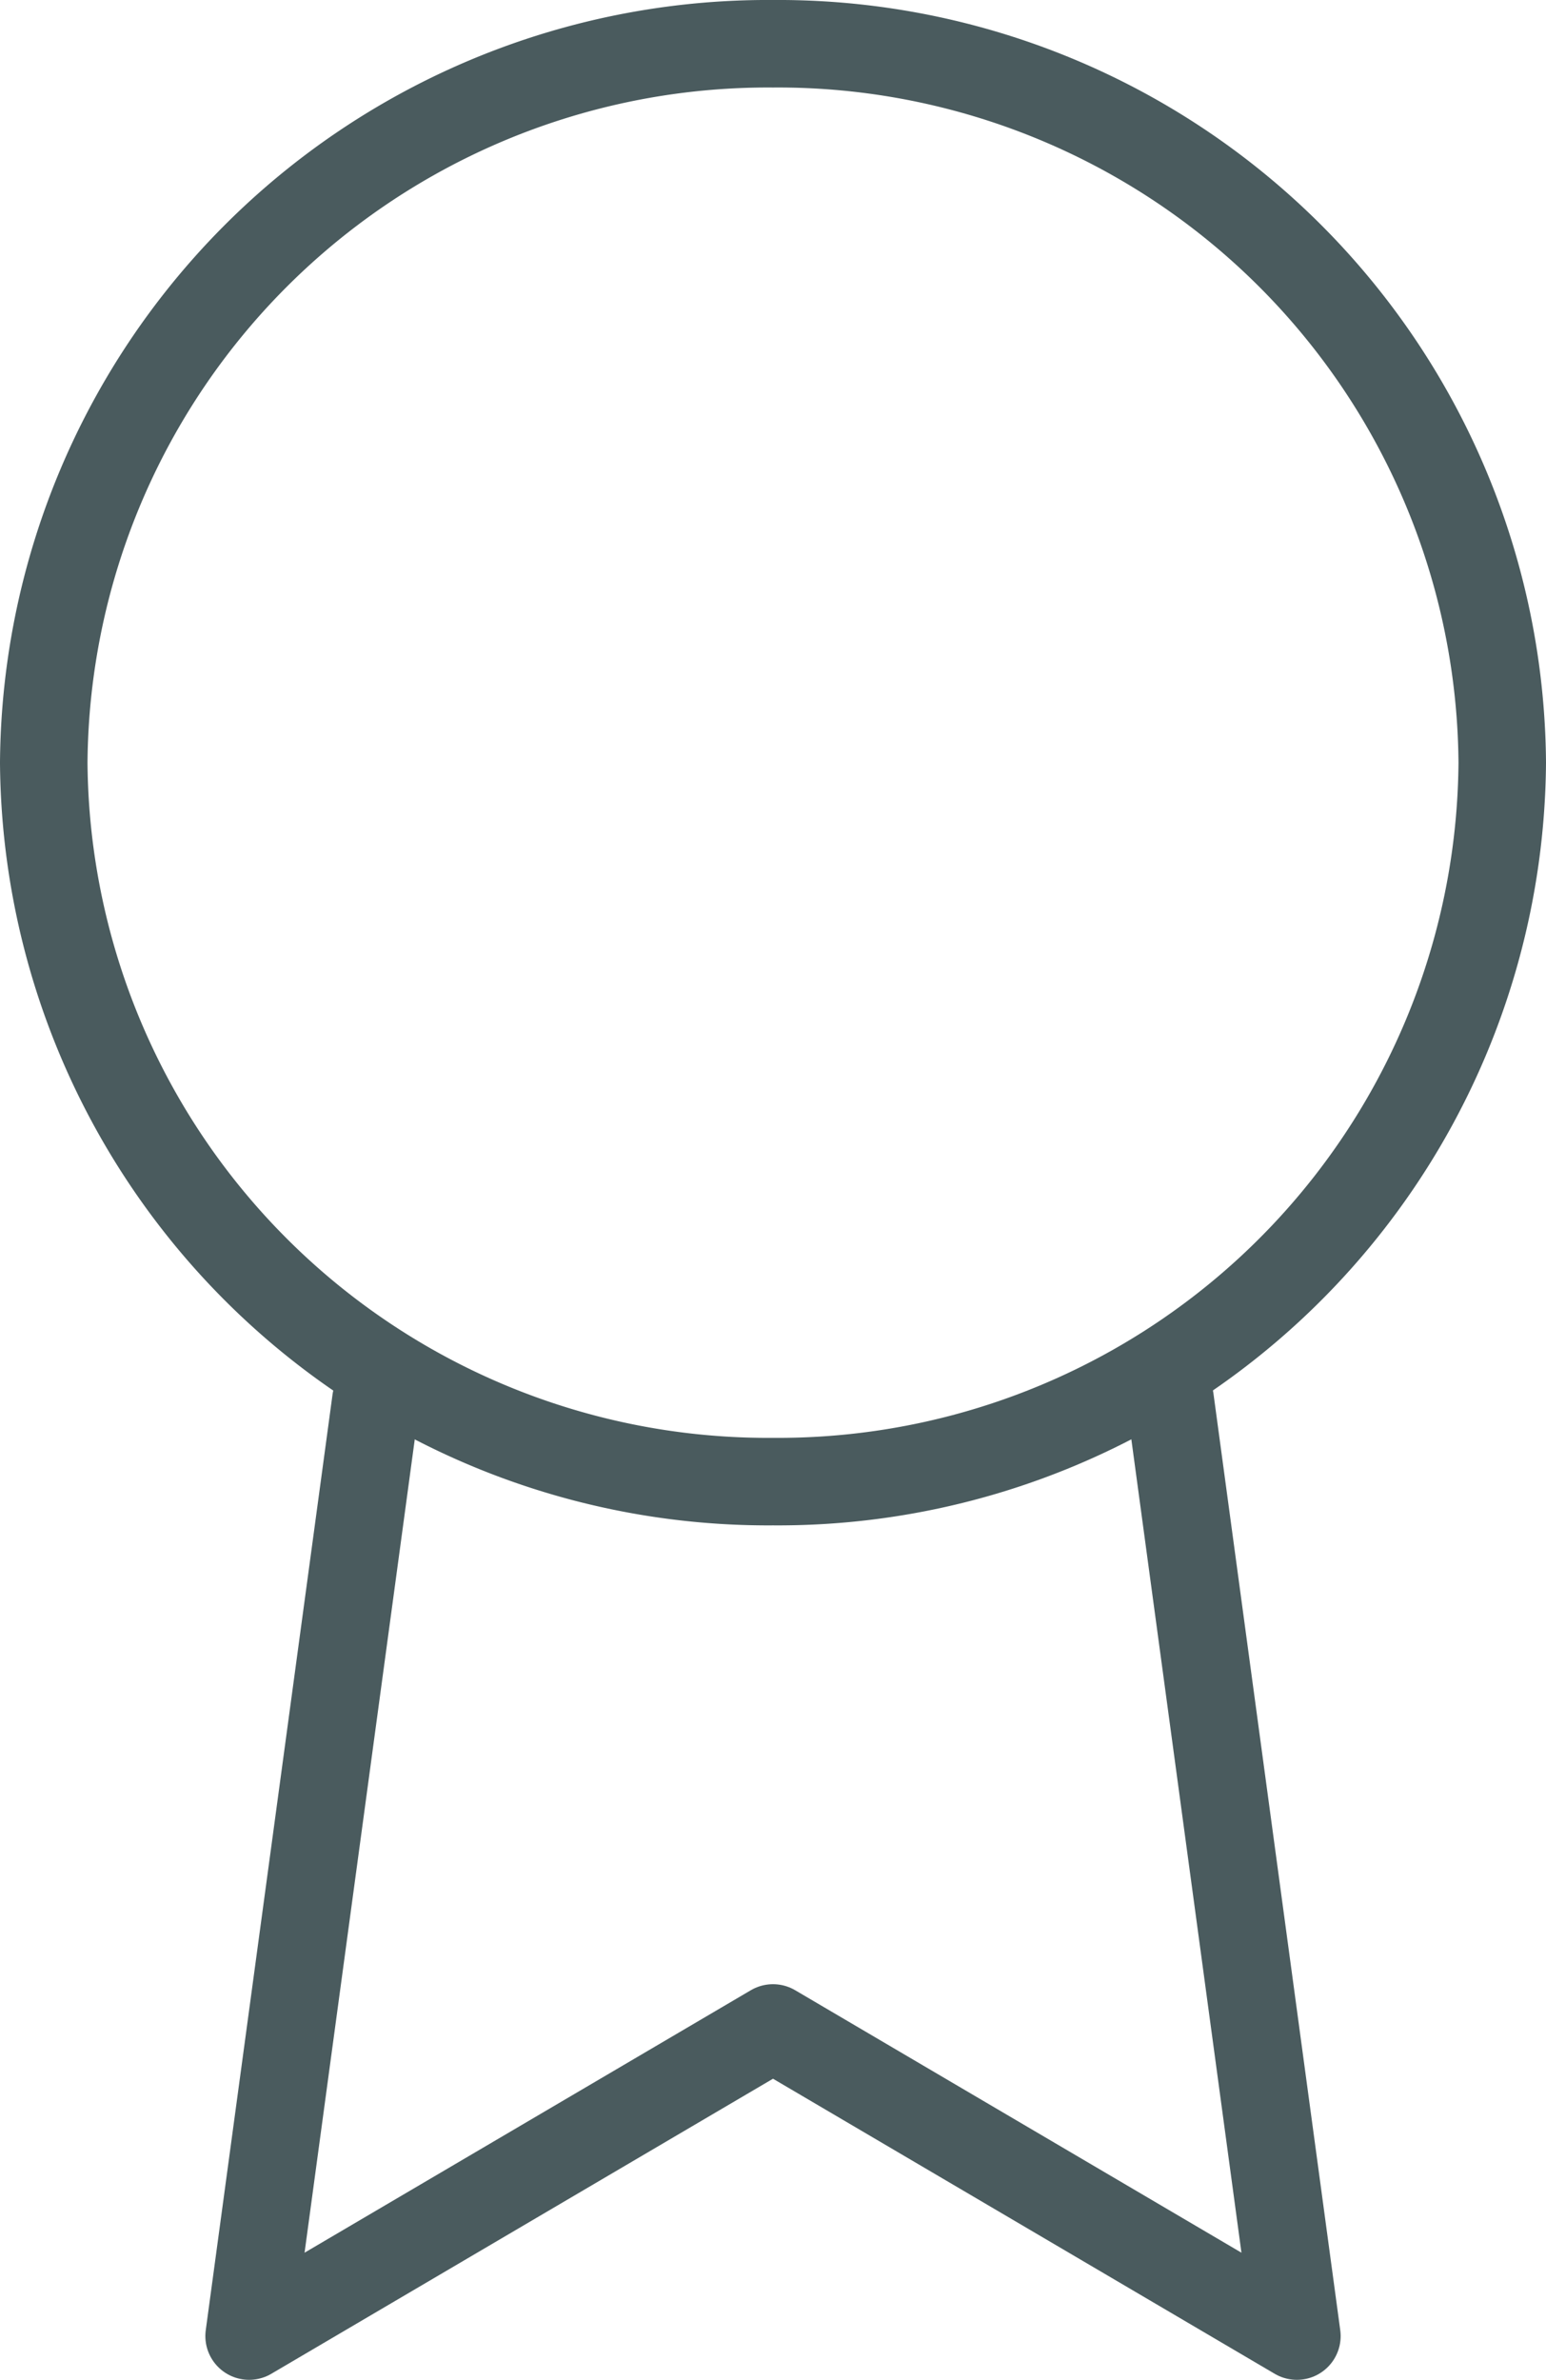 <svg xmlns="http://www.w3.org/2000/svg" width="53" height="81.571" viewBox="0 0 53 81.571"><g transform="translate(-6)"><path d="M57.5,26.142a24.823,24.823,0,0,1-25,24.642,24.823,24.823,0,0,1-25-24.642A24.823,24.823,0,0,1,32.5,1.5a24.823,24.823,0,0,1,25,24.642Z" transform="translate(0 0)" fill="none" stroke="#4a5b5e" stroke-linecap="round" stroke-linejoin="round" stroke-width="3"/><path d="M14.846,20.855,10.5,52.925,28.46,42.364l17.96,10.561-4.346-32.1" transform="translate(4.04 27.147)" fill="none" stroke="#4a5b5e" stroke-linecap="round" stroke-linejoin="round" stroke-width="3"/></g></svg>